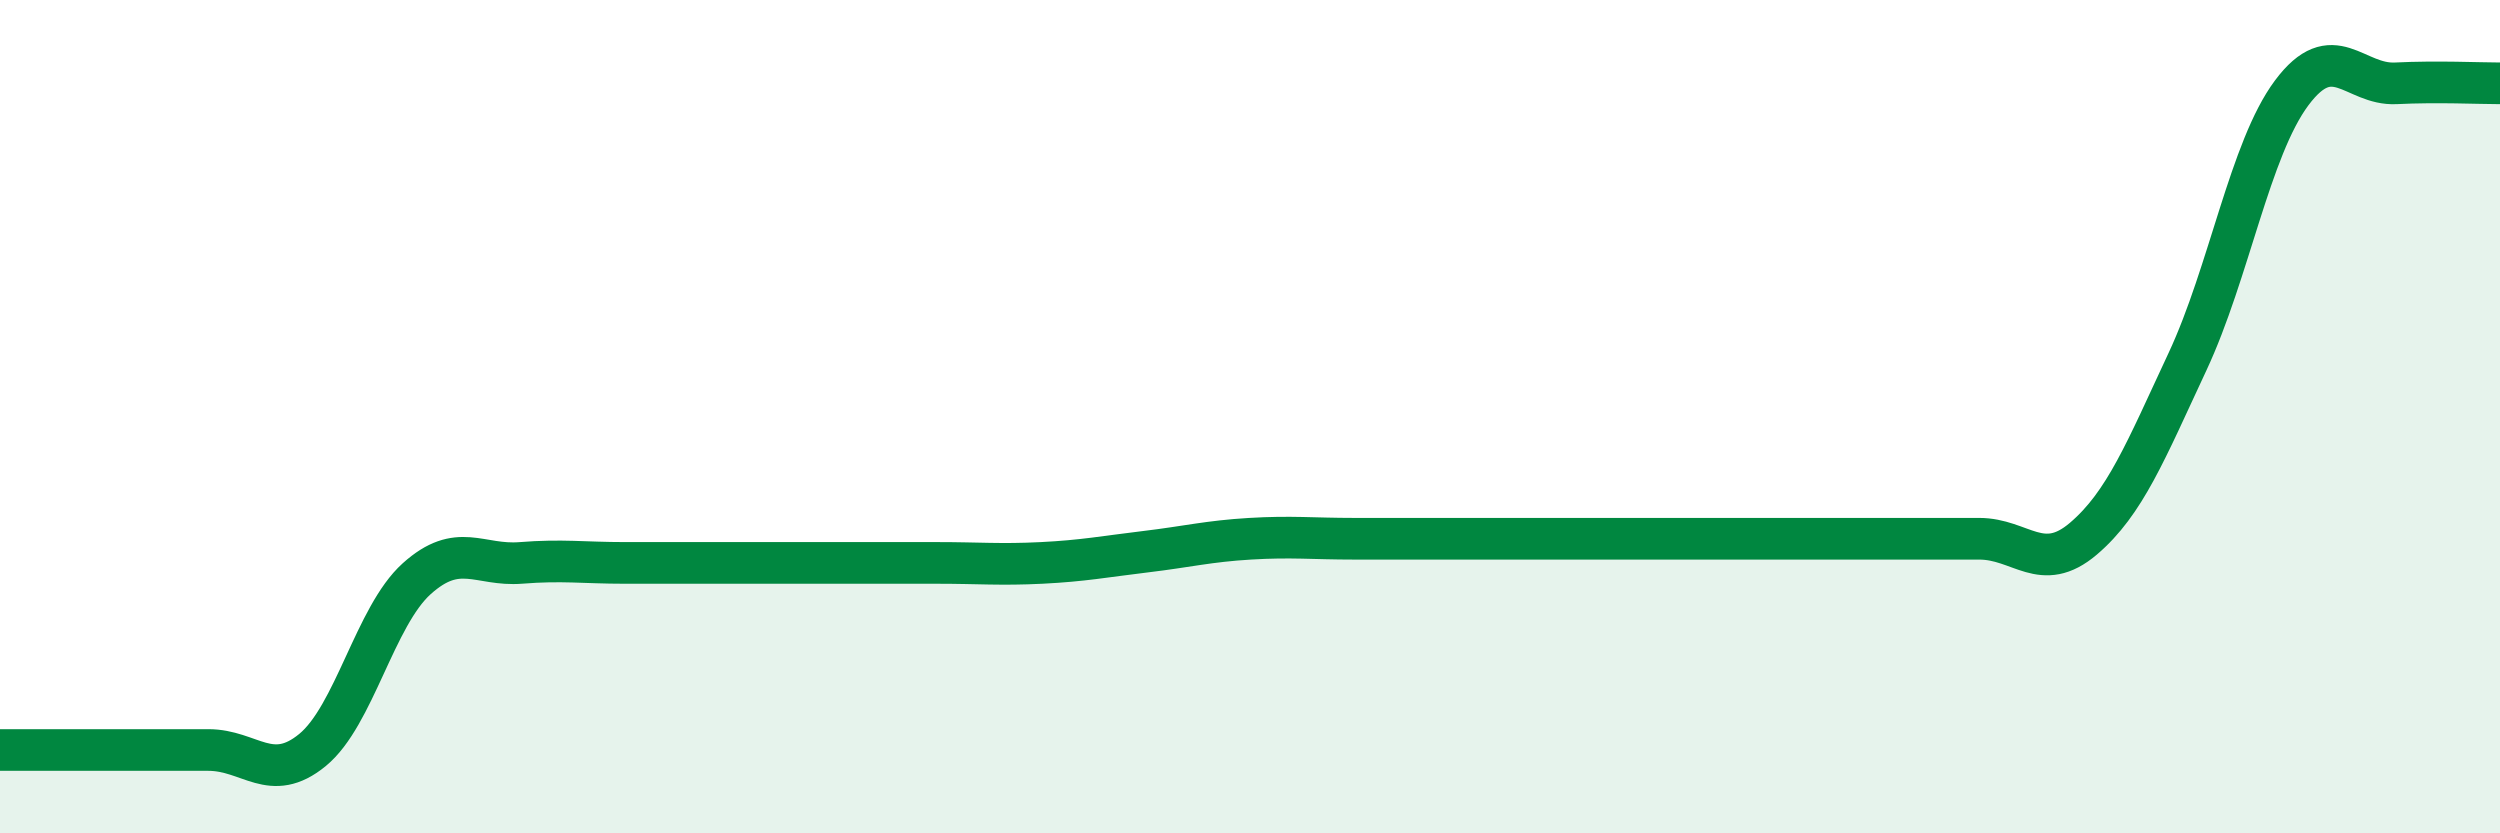 
    <svg width="60" height="20" viewBox="0 0 60 20" xmlns="http://www.w3.org/2000/svg">
      <path
        d="M 0,18 C 0.5,18 1.5,18 2.5,18 C 3.5,18 4,18 5,18 C 6,18 6.5,18.82 7.5,18 C 8.5,17.18 9,14.79 10,13.89 C 11,12.99 11.5,13.59 12.5,13.51 C 13.5,13.43 14,13.51 15,13.51 C 16,13.51 16.5,13.51 17.5,13.51 C 18.5,13.51 19,13.51 20,13.51 C 21,13.51 21.5,13.51 22.5,13.51 C 23.5,13.51 24,13.56 25,13.51 C 26,13.46 26.5,13.36 27.5,13.24 C 28.5,13.12 29,12.99 30,12.93 C 31,12.87 31.5,12.93 32.5,12.93 C 33.5,12.93 34,12.93 35,12.93 C 36,12.93 36.5,12.93 37.5,12.93 C 38.5,12.93 39,12.93 40,12.93 C 41,12.93 41.5,12.93 42.5,12.93 C 43.5,12.93 44,12.93 45,12.93 C 46,12.93 46.5,12.93 47.5,12.93 C 48.5,12.93 49,13.78 50,12.93 C 51,12.08 51.5,10.82 52.5,8.68 C 53.5,6.54 54,3.57 55,2.23 C 56,0.89 56.5,2.05 57.5,2 C 58.5,1.95 59.5,2 60,2L60 20L0 20Z"
        fill="#008740"
        opacity="0.1"
        stroke-linecap="round"
        stroke-linejoin="round"
      />
      <path
        d="M 0,18 C 0.5,18 1.5,18 2.5,18 C 3.5,18 4,18 5,18 C 6,18 6.5,18.82 7.5,18 C 8.5,17.18 9,14.79 10,13.89 C 11,12.99 11.5,13.59 12.5,13.51 C 13.5,13.43 14,13.51 15,13.51 C 16,13.51 16.5,13.51 17.5,13.51 C 18.5,13.51 19,13.51 20,13.51 C 21,13.51 21.5,13.51 22.5,13.51 C 23.5,13.51 24,13.56 25,13.51 C 26,13.46 26.5,13.36 27.5,13.24 C 28.5,13.12 29,12.99 30,12.93 C 31,12.87 31.5,12.93 32.5,12.93 C 33.5,12.93 34,12.93 35,12.93 C 36,12.93 36.5,12.93 37.5,12.93 C 38.5,12.93 39,12.93 40,12.93 C 41,12.93 41.5,12.93 42.5,12.93 C 43.5,12.93 44,12.93 45,12.93 C 46,12.93 46.5,12.93 47.5,12.93 C 48.5,12.93 49,13.78 50,12.93 C 51,12.08 51.5,10.82 52.5,8.68 C 53.5,6.54 54,3.57 55,2.23 C 56,0.89 56.5,2.05 57.5,2 C 58.5,1.95 59.5,2 60,2"
        stroke="#008740"
        stroke-width="1"
        fill="none"
        stroke-linecap="round"
        stroke-linejoin="round"
      />
    </svg>
  